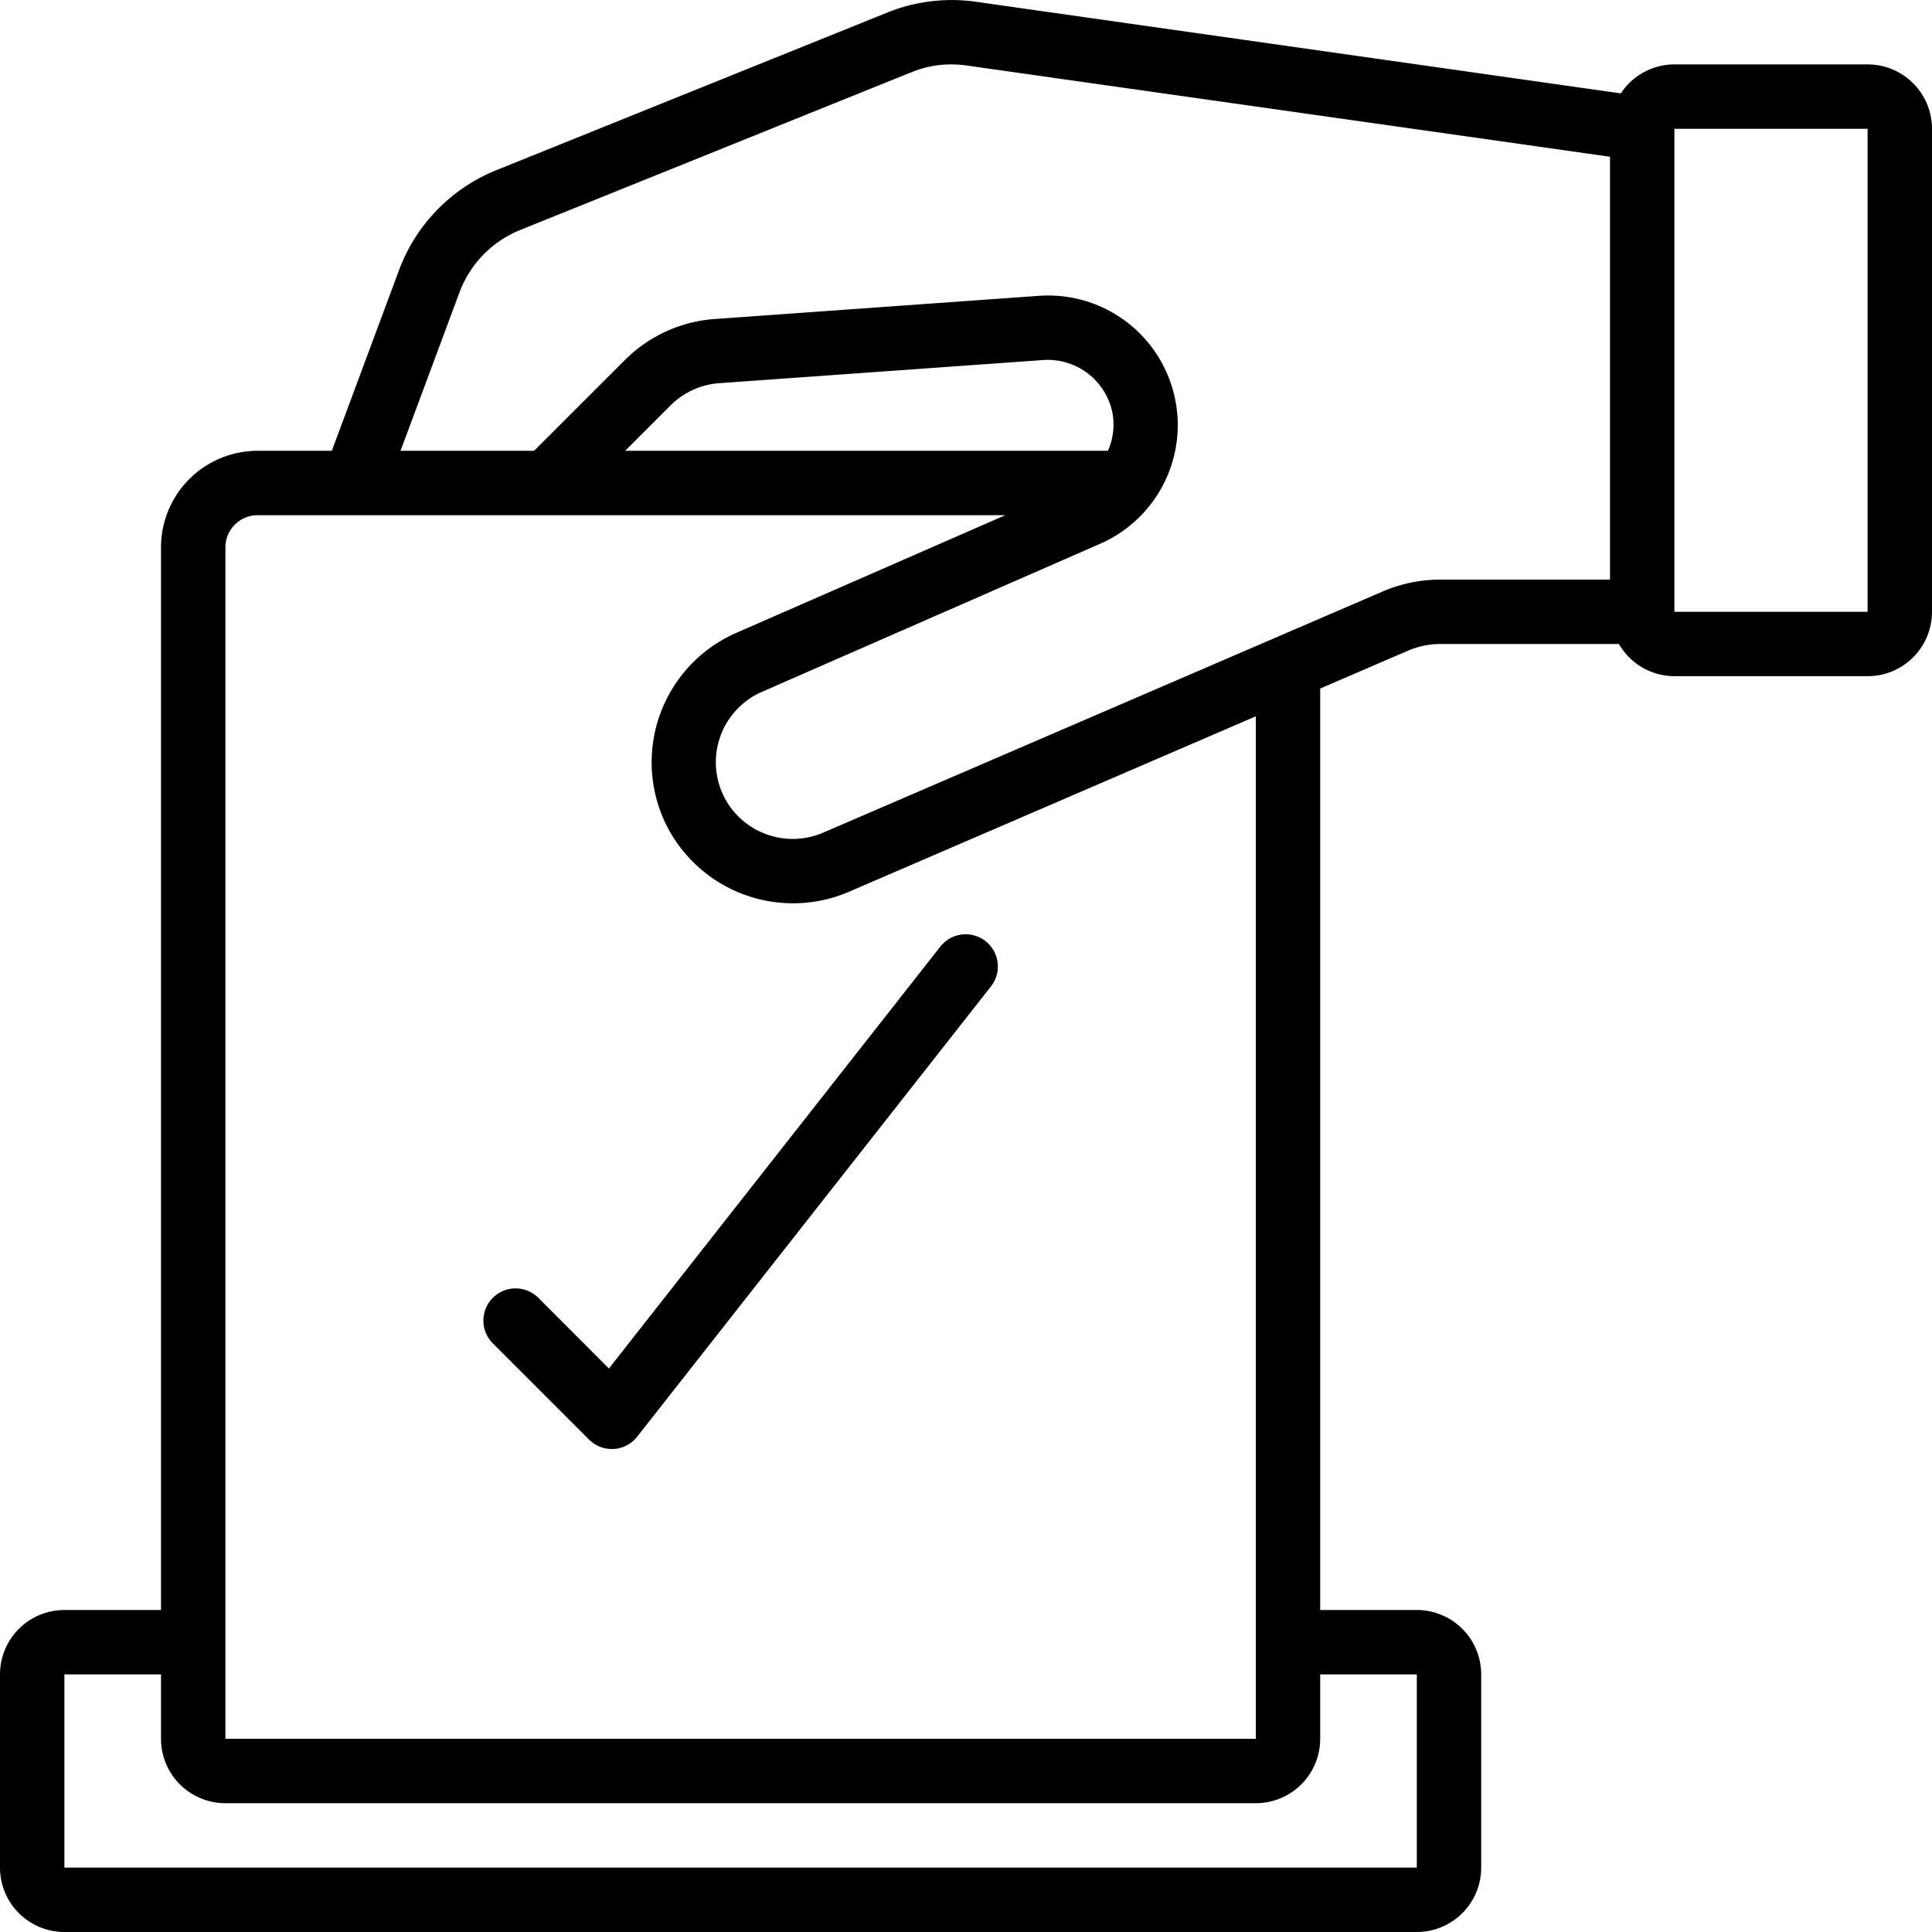 <?xml version="1.0" encoding="UTF-8"?> <svg xmlns="http://www.w3.org/2000/svg" id="Icons" viewBox="0 0 60 60"><path d="M58,2H52a2,2,0,0,0-1.665.9L30.268.049a5.342,5.342,0,0,0-2.7.336L15.4,5.291a5.36,5.36,0,0,0-3.008,3.1L10.305,14H8a3,3,0,0,0-3,3V50H2a2,2,0,0,0-2,2v6a2,2,0,0,0,2,2H44a2,2,0,0,0,2-2V52a2,2,0,0,0-2-2H41V21.383l2.717-1.171A2.552,2.552,0,0,1,44.741,20h5.537A1.993,1.993,0,0,0,52,21h6a2,2,0,0,0,2-2V4A2,2,0,0,0,58,2ZM44,52v6H2V52H5v2a2,2,0,0,0,2,2H39a2,2,0,0,0,2-2V52Zm-5,2H7V17a1,1,0,0,1,1-1H31.22l-8.357,3.656A4.386,4.386,0,0,0,20.7,25.634a4.4,4.4,0,0,0,5.607,2.086L39,22.246ZM34.408,14H19.414l1.4-1.4a2.39,2.39,0,0,1,1.521-.7l10.08-.72a2.049,2.049,0,0,1,2.129,1.622A2.006,2.006,0,0,1,34.408,14Zm8.516,4.376-17.4,7.5a2.392,2.392,0,0,1-3.041-1.138,2.385,2.385,0,0,1,1.177-3.251l10.506-4.6a4.024,4.024,0,0,0-1.9-7.7l-10.08.721A4.386,4.386,0,0,0,19.4,11.188L16.586,14H12.439l1.828-4.913a3.352,3.352,0,0,1,1.881-1.941L28.313,2.24a3.282,3.282,0,0,1,1.678-.21L50,4.868V18H44.741A4.549,4.549,0,0,0,42.924,18.376ZM52,19V4h6l0,15Z"></path><path d="M16.707,40.293a1,1,0,0,0-1.414,1.414l3,3A1,1,0,0,0,19,45l.06,0a1,1,0,0,0,.726-.38l11-14a1,1,0,0,0-1.572-1.236L18.91,42.5Z"></path></svg> 
